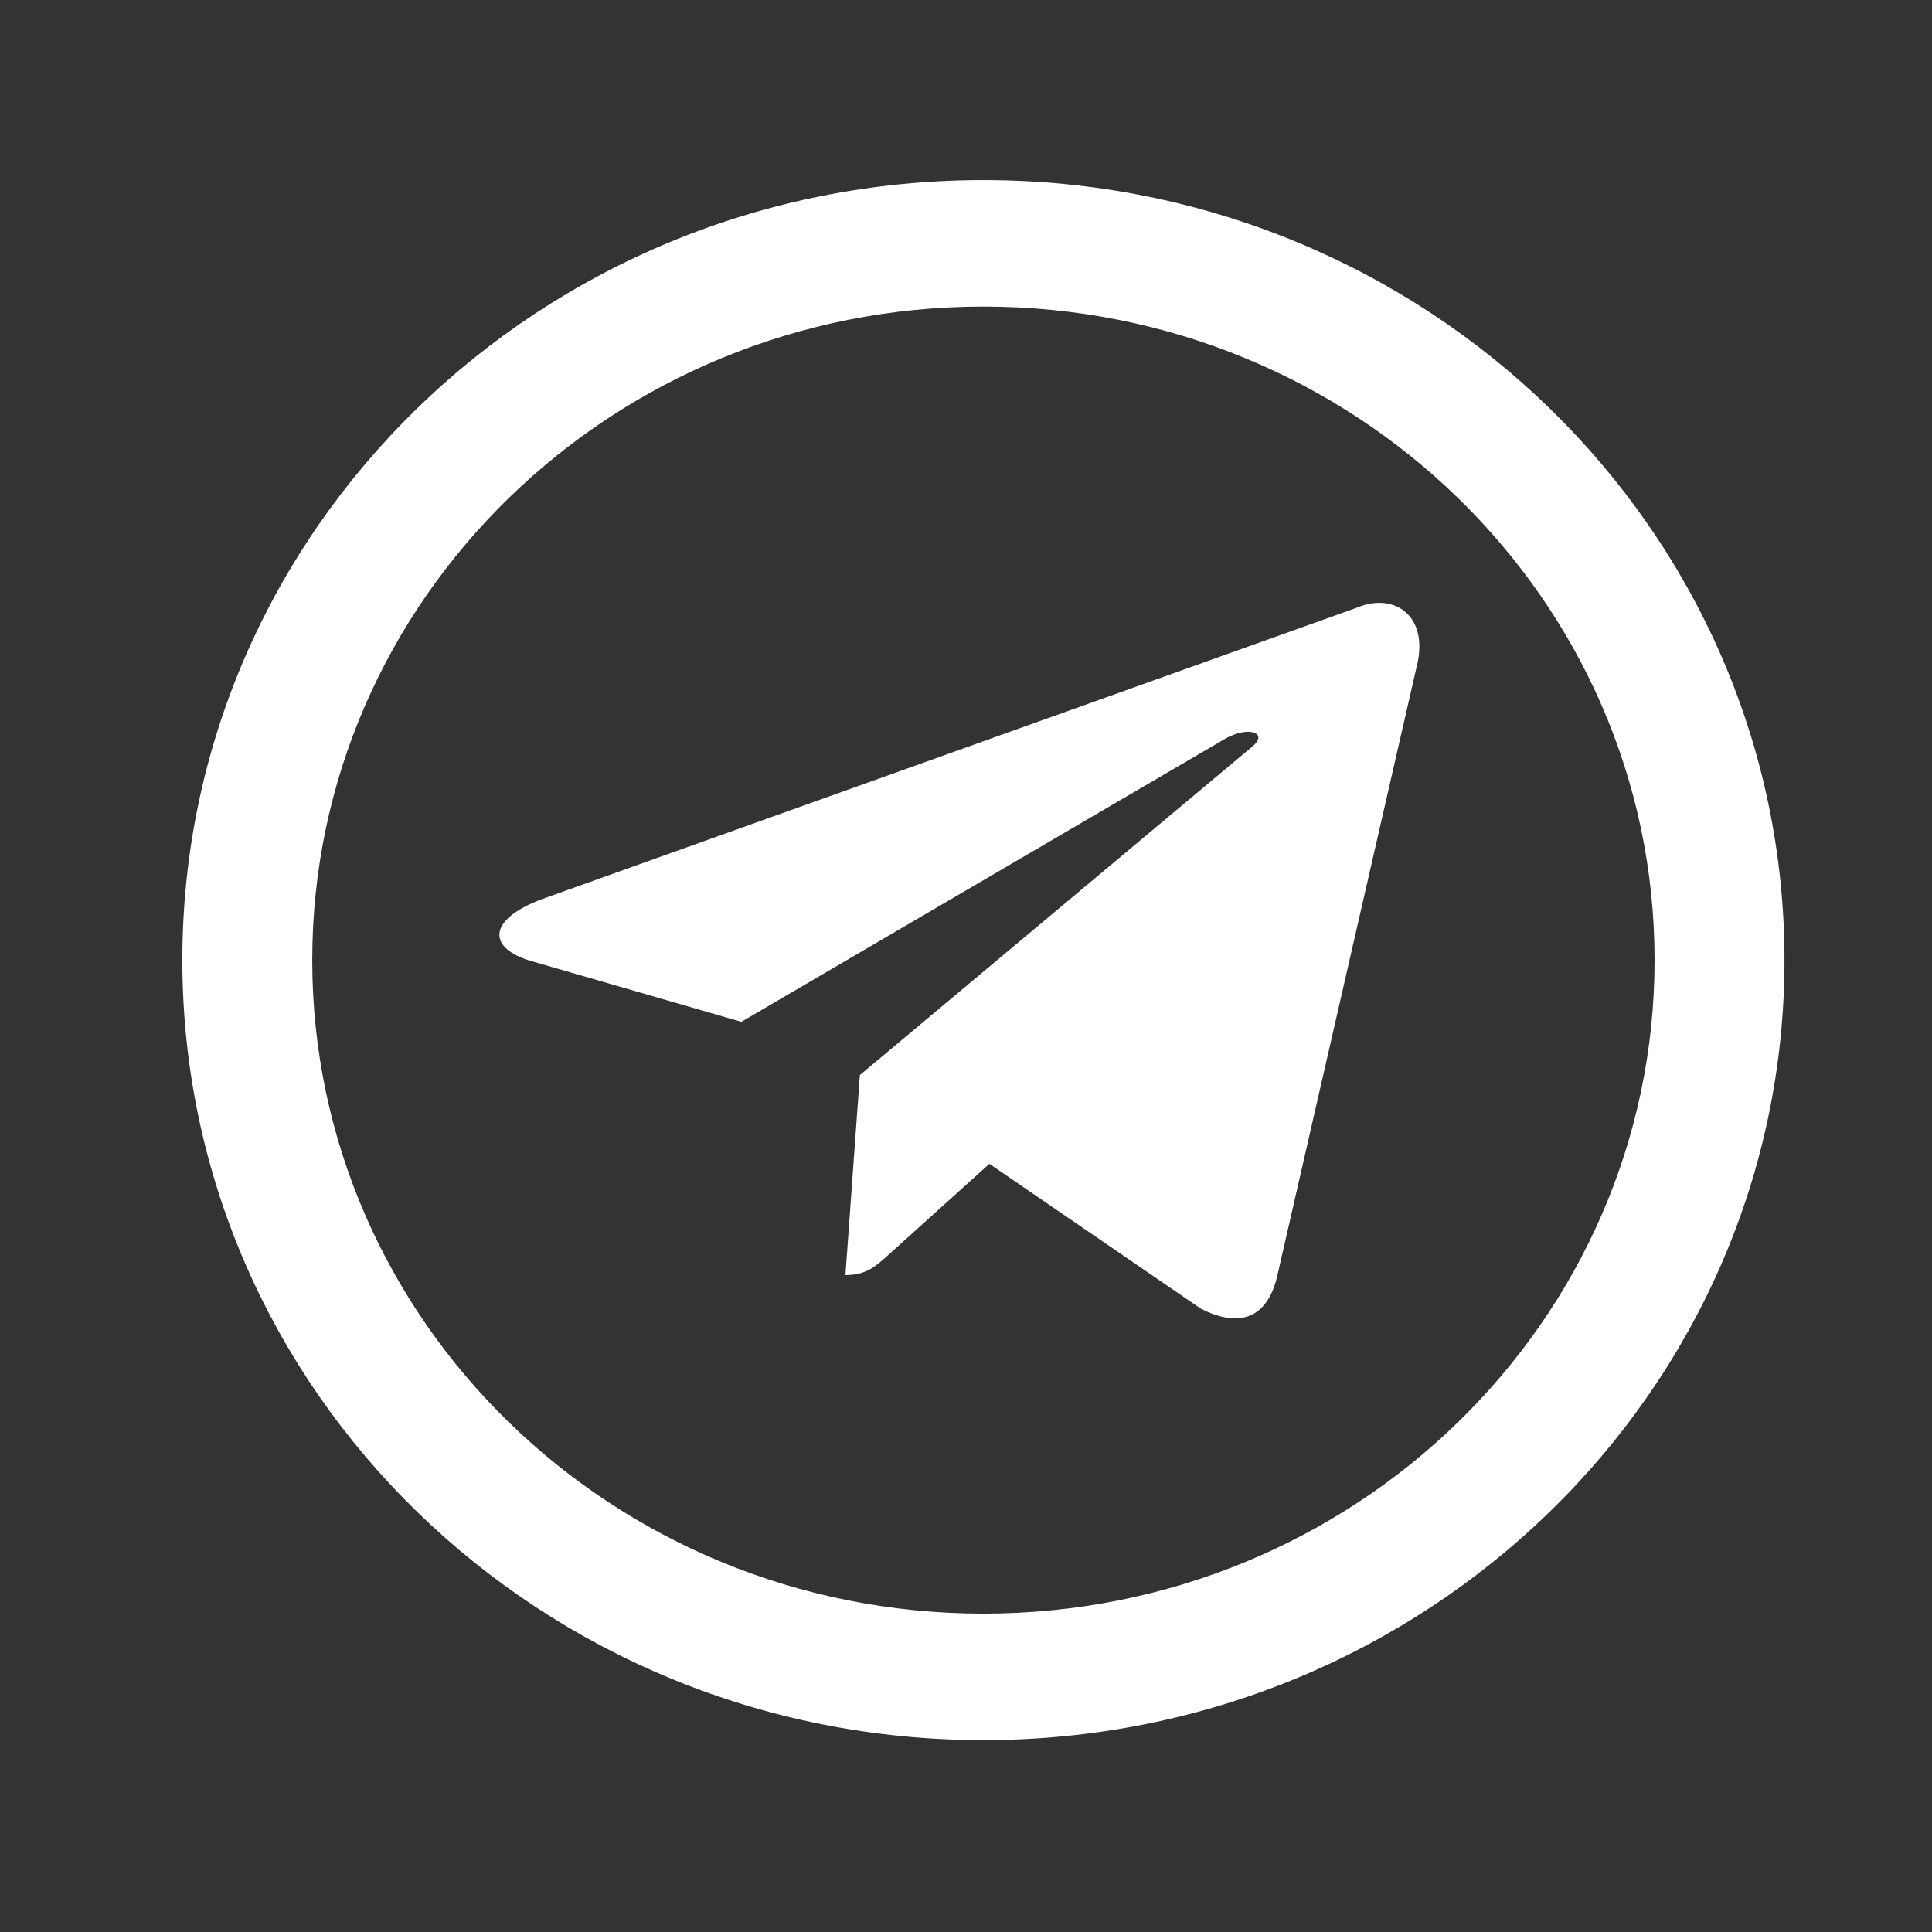 <?xml version="1.0" encoding="UTF-8"?> <svg xmlns="http://www.w3.org/2000/svg" width="47" height="47" viewBox="0 0 47 47" fill="none"><rect x="0" y="0" width="47" height="47" fill="#333333" stroke="none"/> <path d="M33.018 14.78L13.194 21.87C11.841 22.374 11.848 23.074 12.945 23.386L18.035 24.858L29.811 17.968C30.368 17.654 30.877 17.823 30.459 18.167L20.918 26.153H20.915L20.918 26.154L20.567 31.019C21.081 31.019 21.308 30.8 21.596 30.542L24.069 28.312L29.211 31.835C30.159 32.319 30.84 32.07 31.076 31.021L34.452 16.267C34.797 14.983 33.923 14.401 33.018 14.78Z" fill="white"></path> <path fill-rule="evenodd" clip-rule="evenodd" d="M23.923 39.255C32.941 39.255 40.251 32.137 40.251 23.357C40.251 14.576 32.941 7.458 23.923 7.458C14.906 7.458 7.596 14.576 7.596 23.357C7.596 32.137 14.906 39.255 23.923 39.255ZM23.923 42.332C34.686 42.332 43.411 33.837 43.411 23.357C43.411 12.877 34.686 4.381 23.923 4.381C13.16 4.381 4.436 12.877 4.436 23.357C4.436 33.837 13.16 42.332 23.923 42.332Z" fill="white"></path> </svg> 